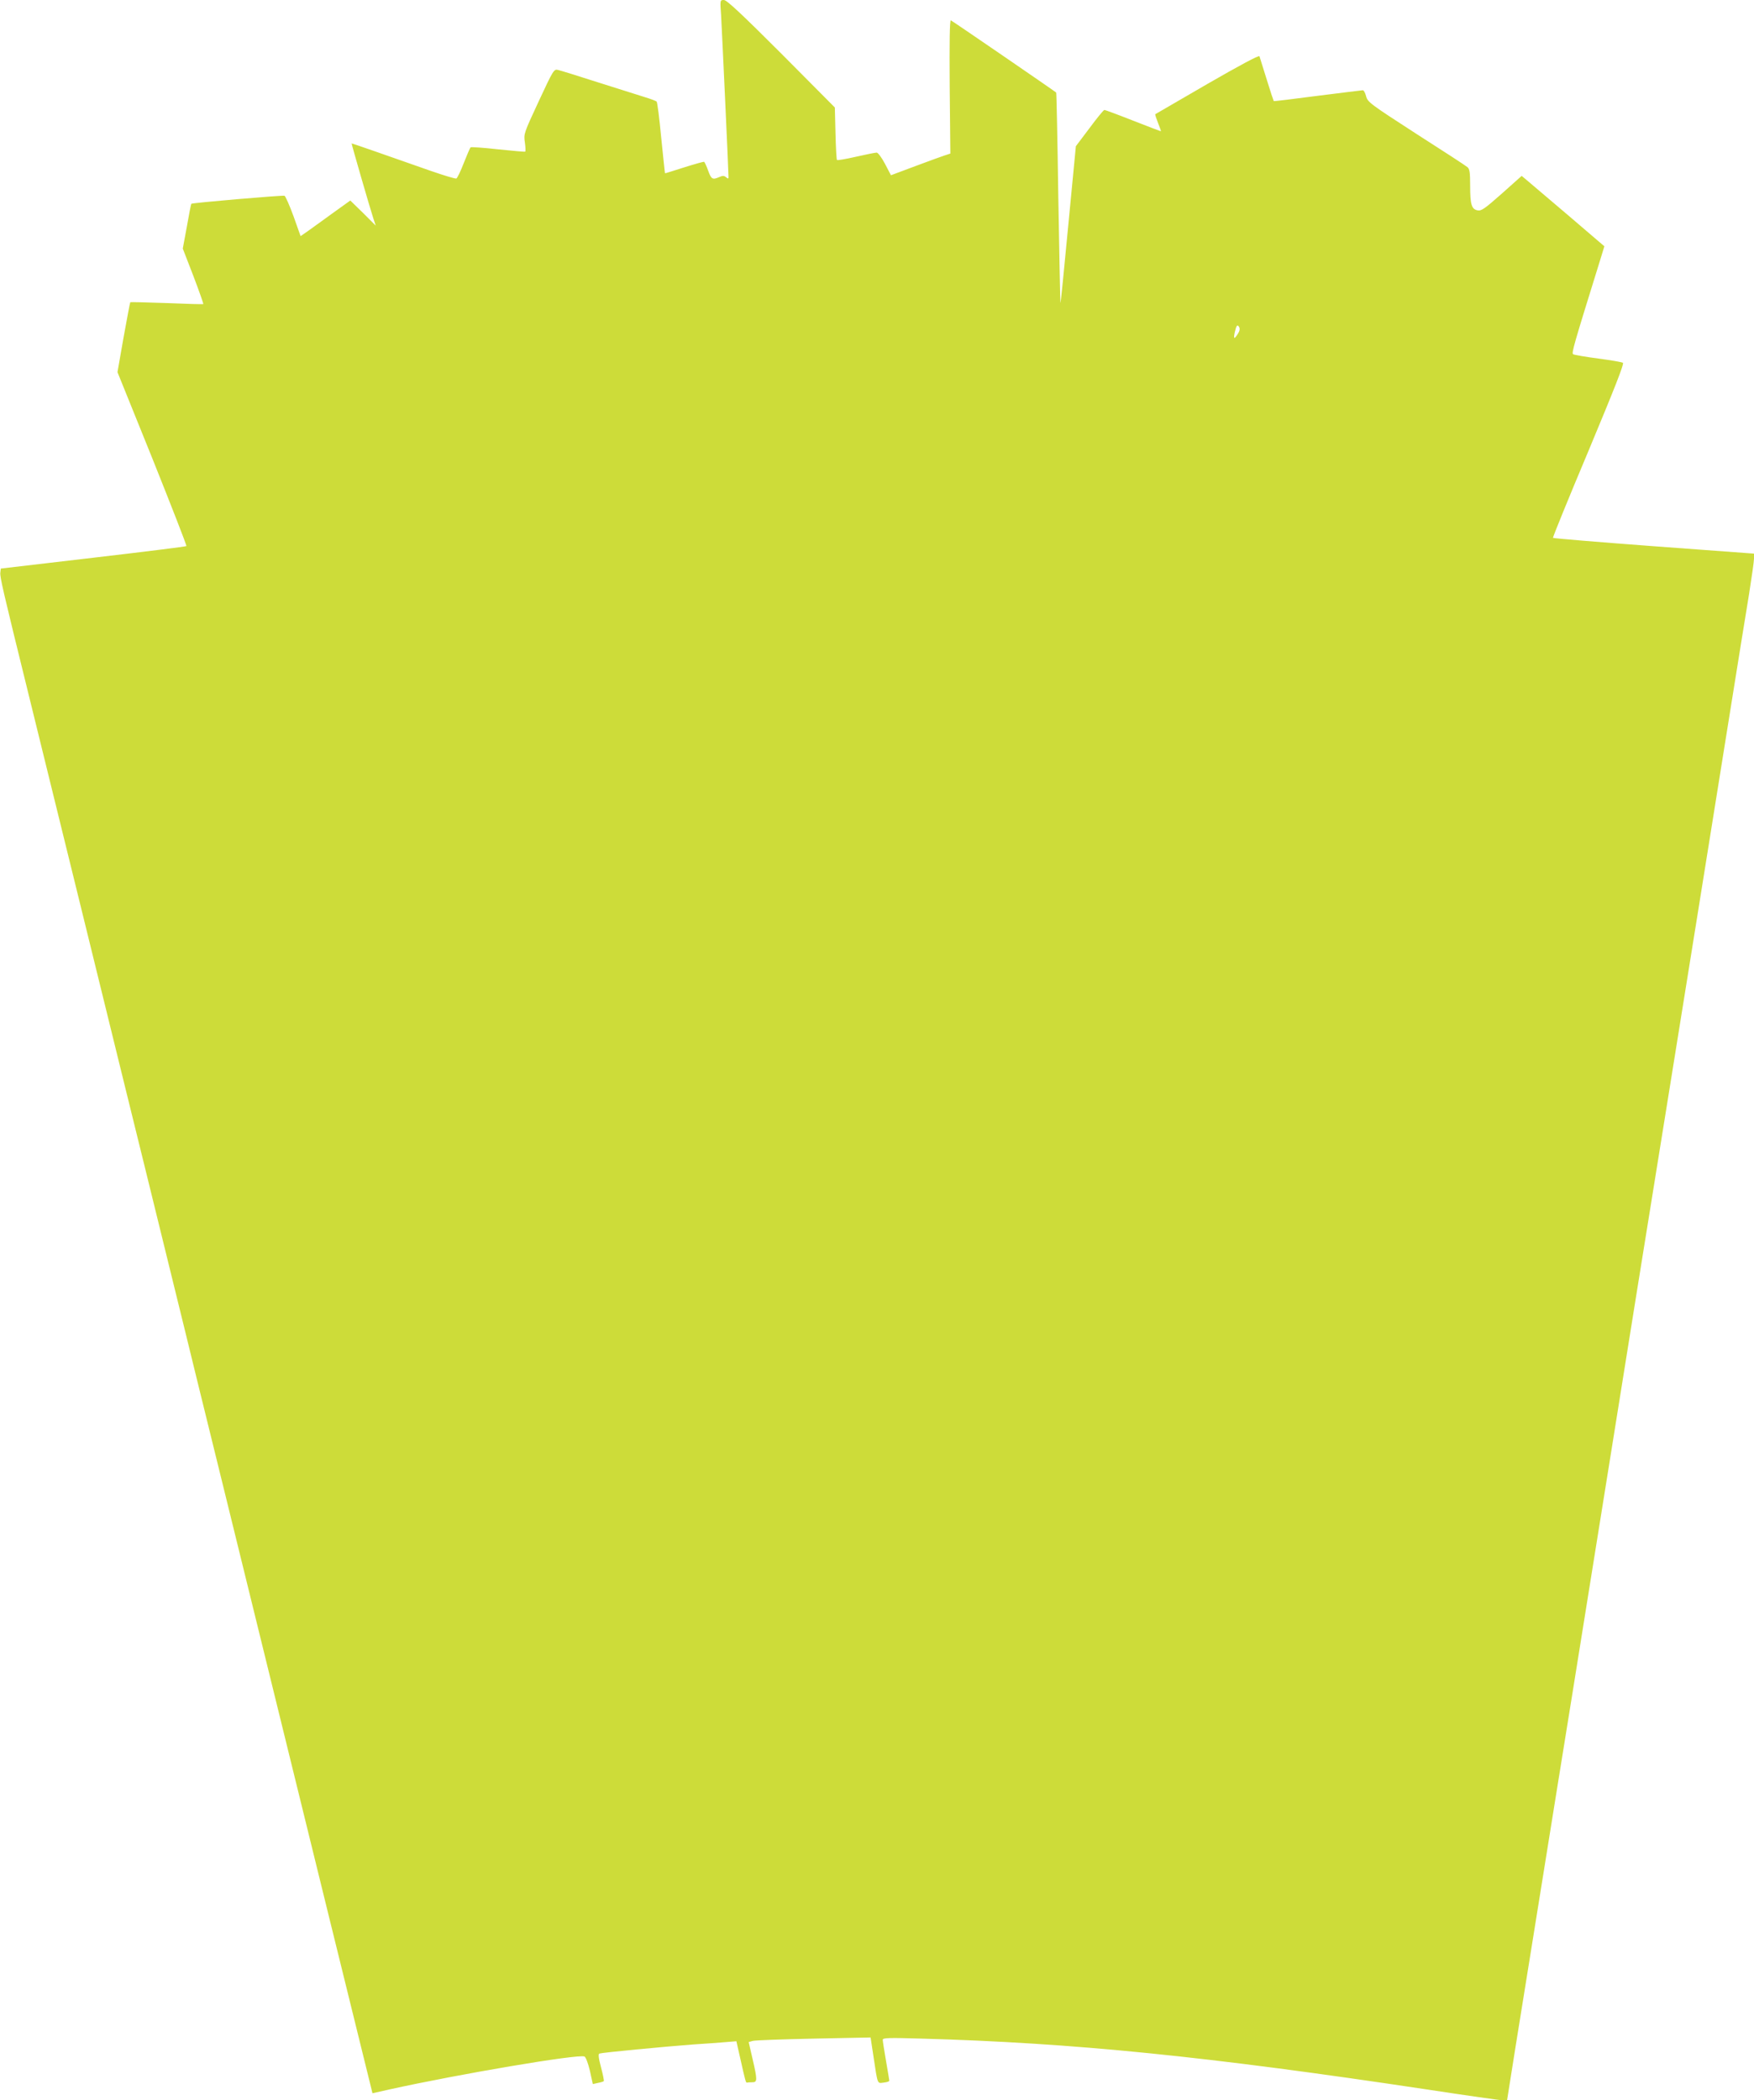 <?xml version="1.0" standalone="no"?>
<!DOCTYPE svg PUBLIC "-//W3C//DTD SVG 20010904//EN"
 "http://www.w3.org/TR/2001/REC-SVG-20010904/DTD/svg10.dtd">
<svg version="1.0" xmlns="http://www.w3.org/2000/svg"
 width="1069pt" height="1280pt" viewBox="0 0 1069 1280"
 preserveAspectRatio="xMidYMid meet">
<g transform="translate(0,1280) scale(0.1,-0.1)"
fill="#cddc39" stroke="none">
<path d="M4395 12703 c5 -86 45 -945 45 -982 0 -11 -3 -11 -15 -1 -12 10 -21
10 -41 1 -41 -18 -49 -14 -68 39 -10 28 -21 52 -25 54 -3 1 -58 -14 -121 -34
-63 -20 -116 -37 -117 -36 -1 1 -11 98 -23 216 -11 118 -24 218 -28 221 -4 4
-36 16 -72 27 -36 11 -164 52 -285 90 -121 39 -231 73 -245 76 -24 6 -29 -3
-117 -192 -90 -194 -92 -198 -84 -250 4 -29 5 -54 2 -56 -3 -2 -78 5 -166 14
-88 10 -163 15 -167 12 -4 -4 -22 -47 -42 -97 -19 -49 -39 -91 -45 -93 -7 -2
-76 19 -154 46 -276 97 -482 169 -484 168 -2 -1 114 -402 132 -456 l15 -45
-77 77 -78 76 -110 -79 c-60 -44 -129 -93 -151 -109 l-42 -29 -43 121 c-24 66
-49 122 -55 125 -11 4 -564 -43 -568 -49 -2 -2 -14 -64 -27 -138 l-25 -135 65
-168 c35 -92 62 -169 60 -170 -2 -2 -102 1 -222 6 -121 4 -221 7 -223 5 -2 -3
-20 -99 -41 -215 l-37 -211 213 -527 c116 -290 210 -530 207 -533 -3 -3 -259
-35 -568 -71 l-563 -66 -3 -25 c-3 -26 14 -101 173 -745 47 -192 115 -467 150
-610 35 -143 105 -426 155 -630 50 -203 113 -460 140 -570 27 -110 90 -366
140 -570 86 -349 133 -539 300 -1220 39 -157 101 -412 139 -567 80 -326 220
-893 356 -1448 101 -410 297 -1207 446 -1815 50 -203 129 -523 175 -710 46
-187 86 -349 89 -361 l5 -21 107 24 c416 92 1145 216 1185 200 8 -3 22 -40 33
-86 l18 -82 31 7 c17 3 33 8 36 11 2 2 -5 40 -17 84 -15 57 -18 82 -9 84 16 6
395 42 566 55 80 5 173 12 207 15 l61 5 22 -97 c33 -148 36 -158 43 -155 4 1
18 2 32 2 31 0 32 12 1 145 l-23 100 25 7 c14 4 181 10 372 14 l346 7 18 -119
c26 -172 22 -161 62 -156 19 2 34 7 34 11 0 3 -9 58 -20 121 -11 63 -20 121
-20 129 0 12 38 13 238 7 923 -26 1732 -107 3086 -311 236 -36 440 -65 455
-65 l26 0 52 328 c29 180 100 622 158 982 58 360 143 891 190 1180 46 289 134
836 195 1215 61 380 151 941 200 1248 120 741 248 1541 365 2267 52 327 138
861 190 1185 52 325 108 673 125 775 16 102 30 199 30 215 l0 31 -610 45
c-336 25 -612 48 -615 51 -3 2 95 242 217 532 157 376 218 530 209 535 -6 4
-74 16 -151 26 -77 10 -145 22 -152 26 -11 7 0 45 168 586 l22 72 -222 190
c-122 104 -236 200 -252 214 l-30 25 -121 -108 c-104 -92 -125 -107 -148 -102
-36 7 -45 35 -45 151 0 79 -3 101 -16 112 -9 8 -150 100 -313 204 -280 181
-296 193 -305 228 -5 20 -14 37 -20 37 -6 0 -130 -16 -276 -34 -145 -19 -266
-34 -267 -32 -1 1 -21 60 -43 132 -22 71 -42 134 -44 141 -3 8 -122 -56 -318
-169 -172 -100 -315 -183 -317 -184 -2 -2 6 -26 17 -54 11 -27 19 -50 17 -50
-2 0 -78 29 -170 65 -91 36 -170 65 -174 65 -5 0 -46 -50 -91 -111 l-83 -110
-46 -479 c-25 -263 -46 -478 -48 -477 -1 1 -7 290 -13 642 -5 351 -11 640 -13
641 -17 14 -635 438 -642 440 -7 3 -9 -135 -7 -404 l4 -408 -34 -11 c-18 -6
-99 -35 -181 -66 l-147 -55 -36 69 c-20 38 -43 69 -51 69 -8 0 -64 -11 -125
-25 -61 -14 -113 -23 -117 -20 -3 4 -7 77 -9 163 l-4 157 -326 328 c-243 243
-333 327 -350 327 -24 0 -24 0 -17 -97z m3149 -1938 c-22 -34 -27 -32 -19 8
10 44 16 52 27 34 6 -11 3 -25 -8 -42z"/>
</g>
</svg>
